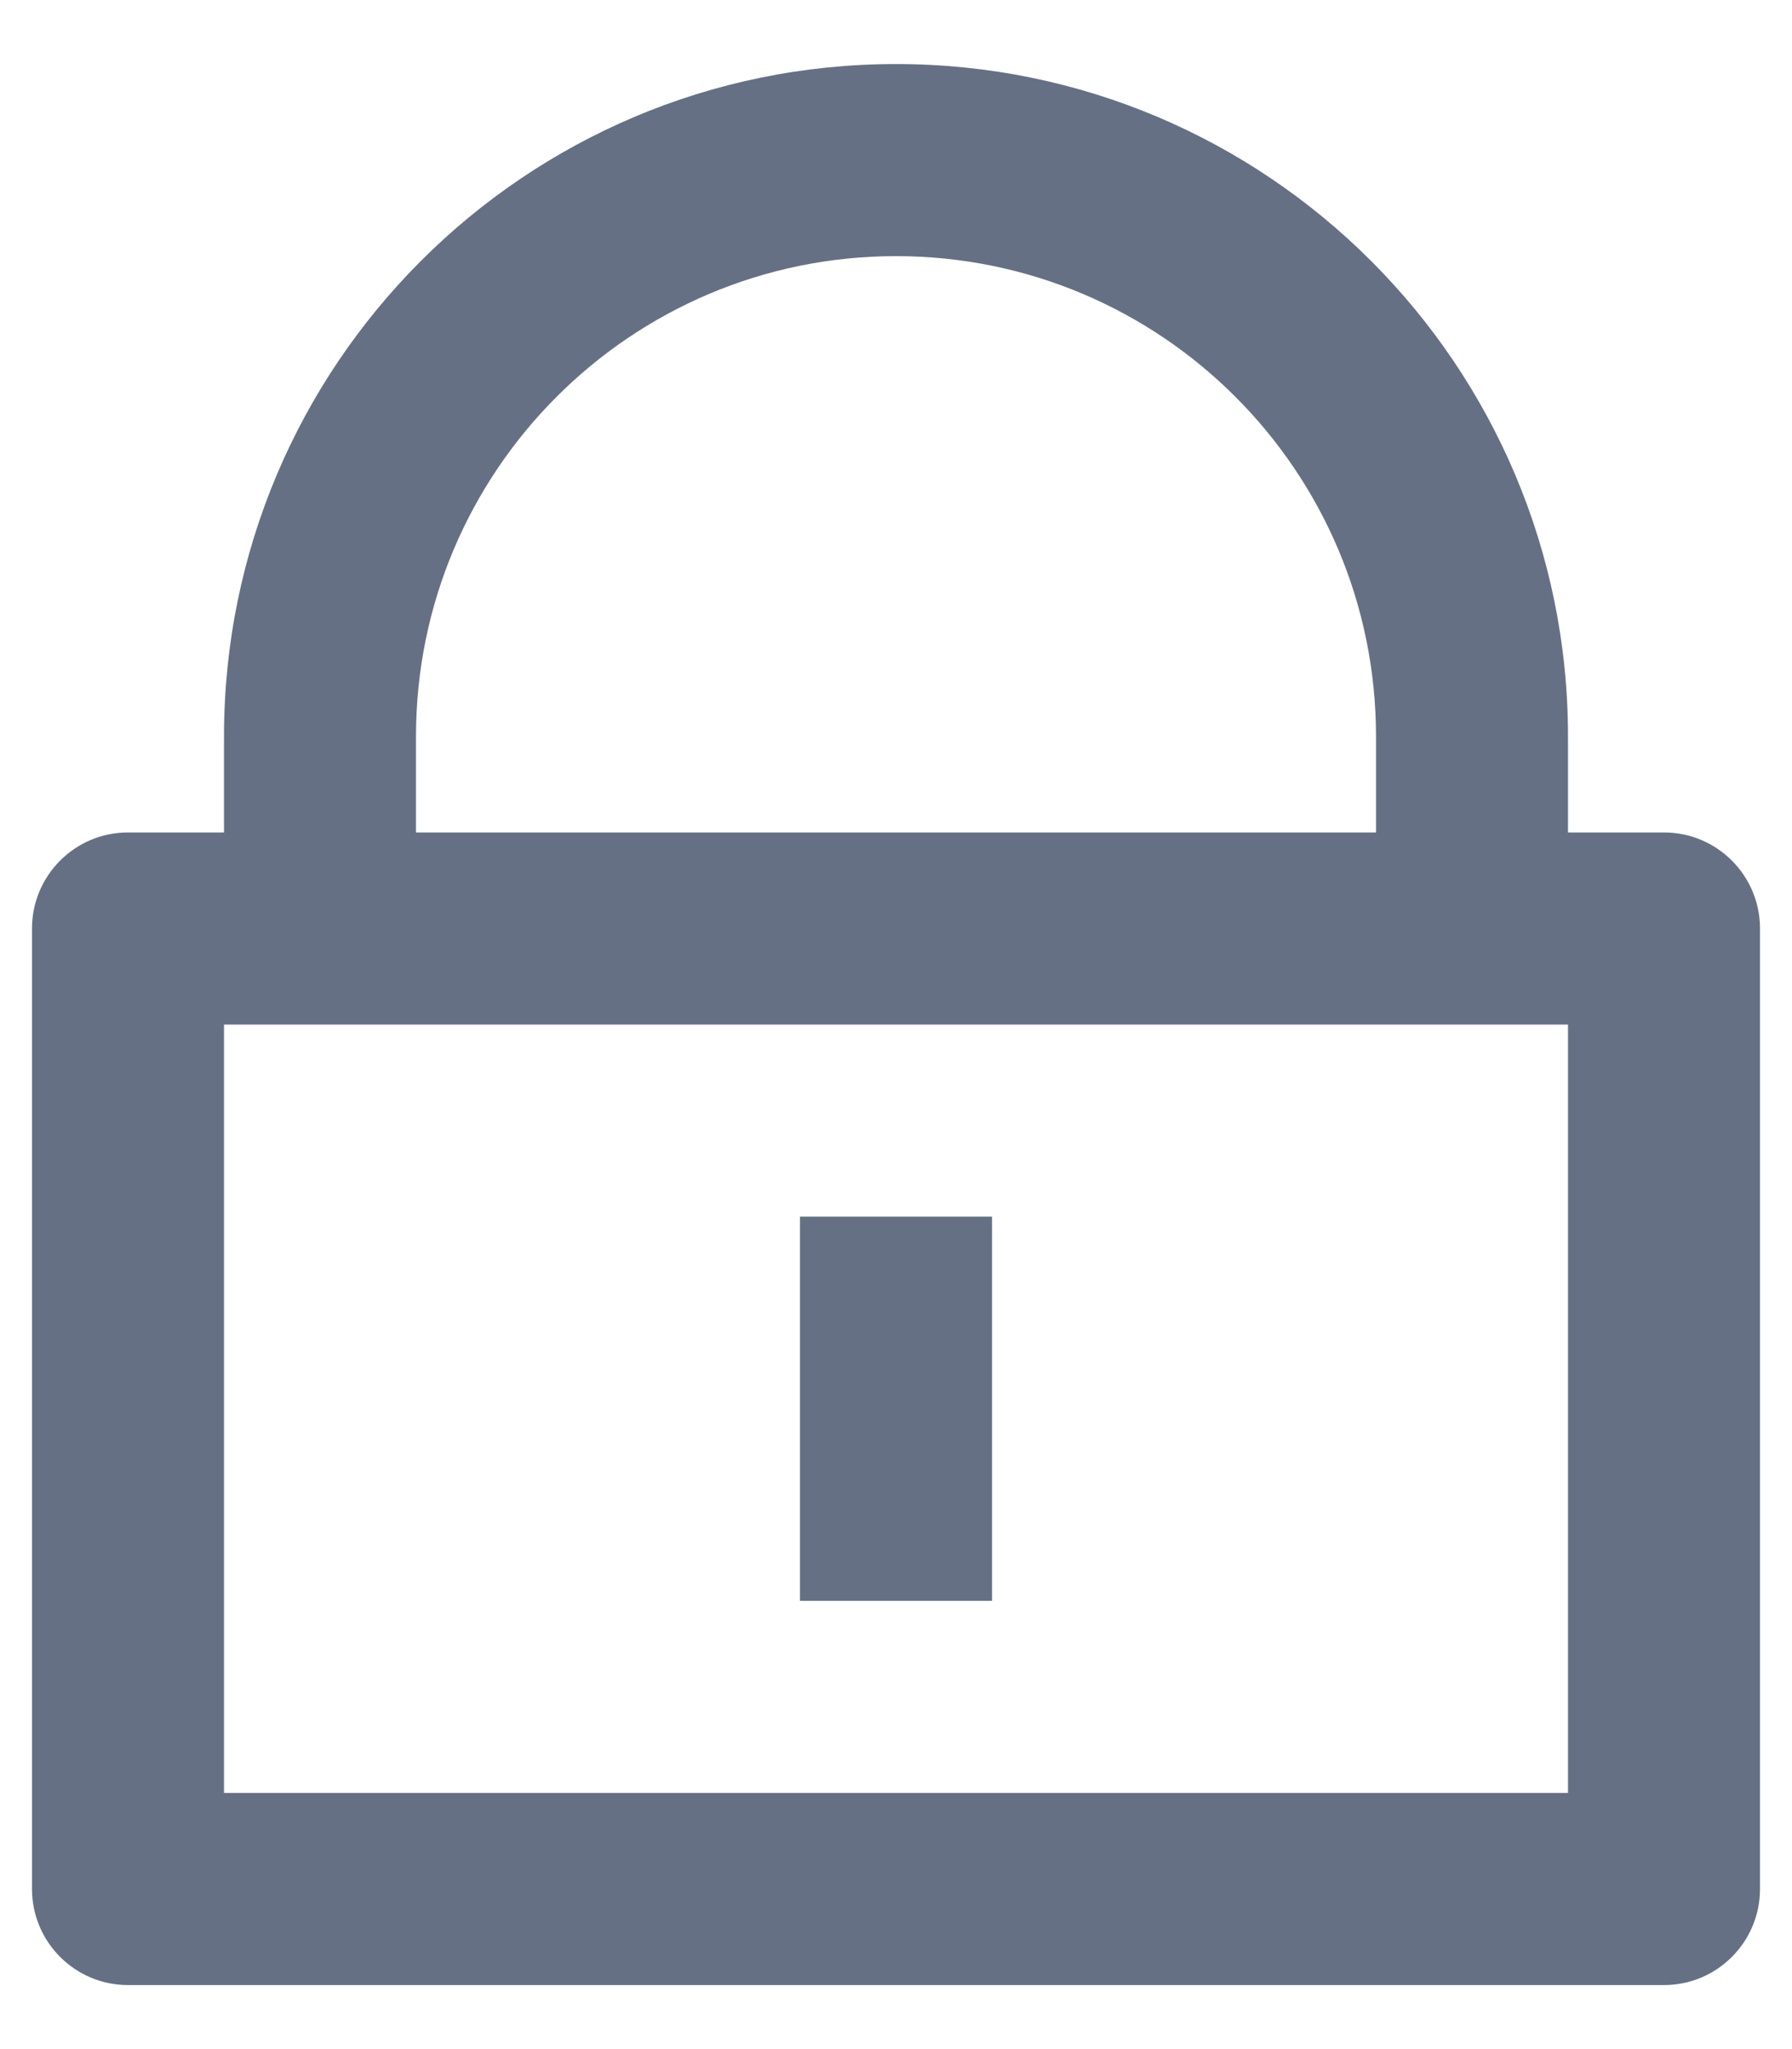 <svg width="14" height="16" viewBox="0 0 14 16" fill="none" xmlns="http://www.w3.org/2000/svg">
<path d="M12.25 6.5H13C13.414 6.5 13.75 6.836 13.75 7.25V14.75C13.75 15.164 13.414 15.5 13 15.5H1C0.586 15.5 0.25 15.164 0.25 14.75V7.25C0.25 6.836 0.586 6.5 1 6.5H1.75V5.75C1.75 2.851 4.101 0.5 7 0.5C9.899 0.5 12.25 2.851 12.25 5.75V6.5ZM1.75 8V14H12.25V8H1.75ZM6.25 9.5H7.75V12.5H6.25V9.5ZM10.75 6.5V5.75C10.75 3.679 9.071 2 7 2C4.929 2 3.25 3.679 3.25 5.75V6.5H10.75Z" fill="#667085"/>
</svg>
